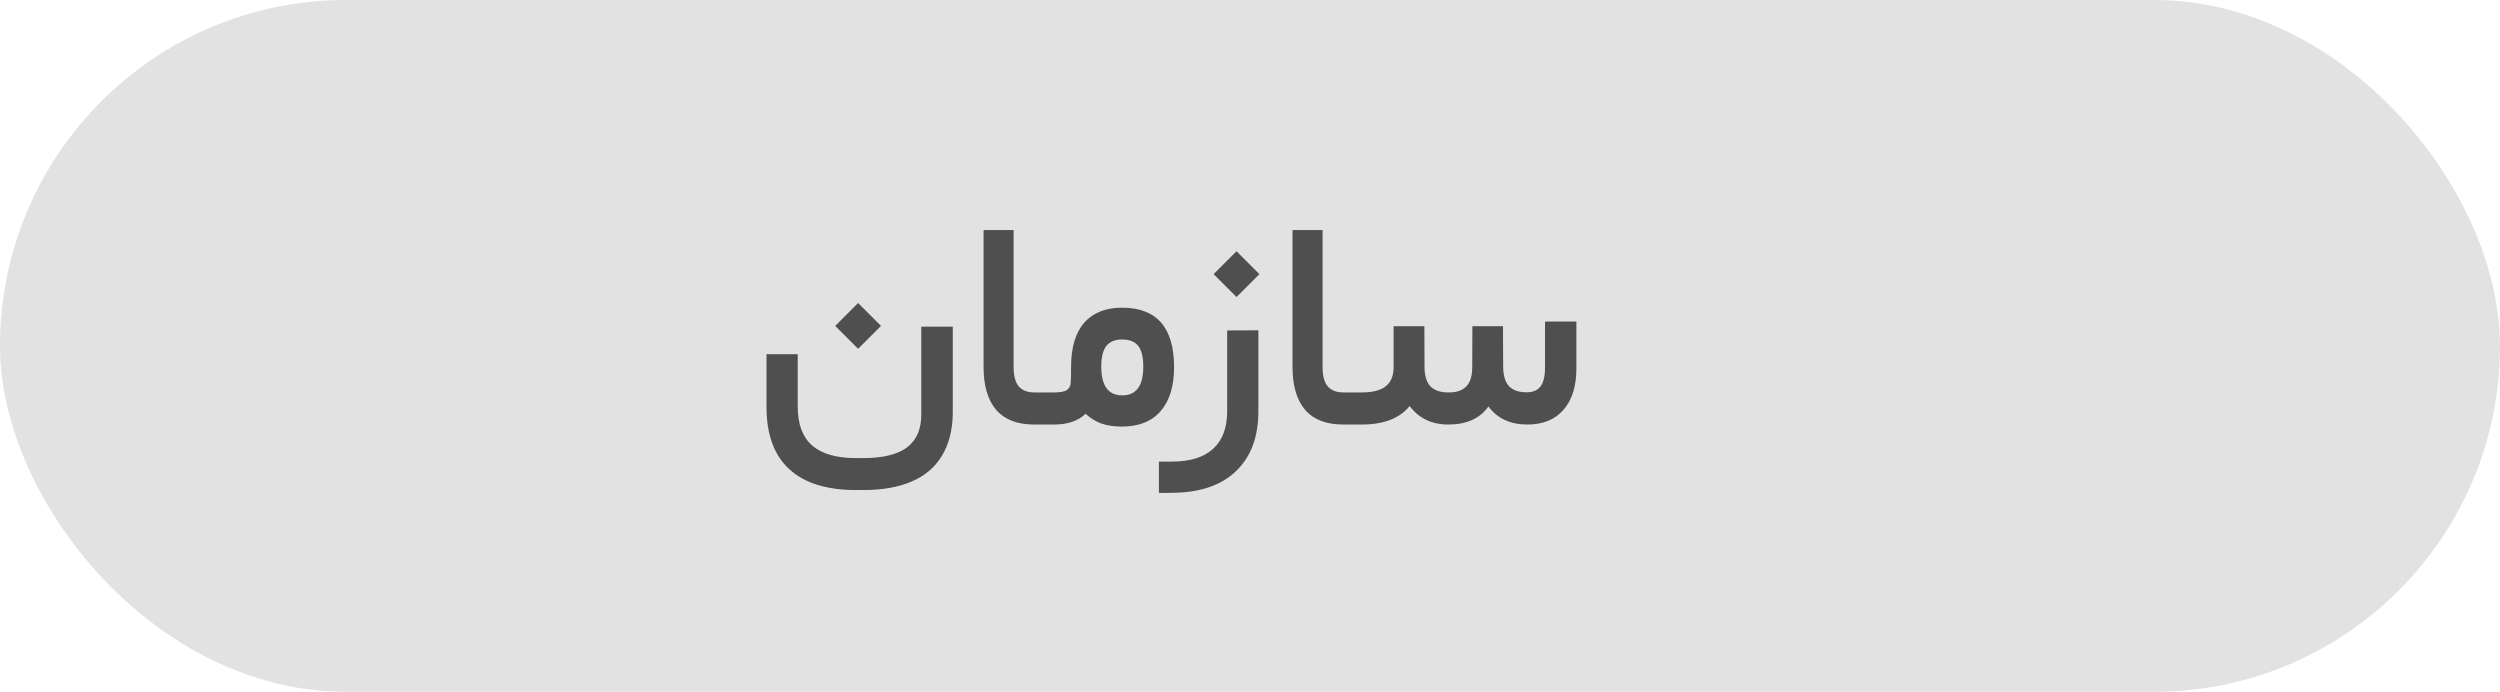 <?xml version="1.0" encoding="UTF-8"?> <svg xmlns="http://www.w3.org/2000/svg" width="159" height="44" viewBox="0 0 159 44" fill="none"><rect width="159" height="44" rx="22" fill="#E2E2E2"></rect><path d="M53.12 20.729L54.576 19.272L56.033 20.729L54.576 22.185L53.12 20.729ZM60.597 20.96V26.332C60.572 27.402 60.337 28.296 59.892 29.013C59.447 29.737 58.807 30.275 57.972 30.627C57.143 30.986 56.122 31.166 54.91 31.166H54.437C52.563 31.166 51.147 30.72 50.188 29.83C49.229 28.945 48.75 27.628 48.75 25.877V22.714V22.528H48.935H50.55H50.735V22.714V25.868C50.735 26.969 51.038 27.789 51.645 28.327C52.257 28.865 53.188 29.134 54.437 29.134H54.91C56.166 29.134 57.093 28.905 57.693 28.447C58.293 27.99 58.593 27.3 58.593 26.378V20.96V20.775H58.779H60.412H60.597V20.96ZM66.191 27H65.765C64.701 27 63.9 26.691 63.362 26.072C62.824 25.448 62.555 24.535 62.555 23.335V14.819V14.633H62.74H64.28H64.466V14.819V23.345C64.466 23.901 64.574 24.31 64.79 24.569C65.013 24.829 65.347 24.959 65.793 24.959H66.191C66.346 24.959 66.423 25.277 66.423 25.915V26.017C66.423 26.672 66.346 27 66.191 27ZM66.089 24.959H67.017C67.413 24.959 67.685 24.913 67.834 24.82C67.982 24.727 68.069 24.585 68.093 24.393C68.112 24.232 68.121 23.88 68.121 23.335C68.121 22.099 68.399 21.162 68.956 20.524C69.519 19.887 70.32 19.569 71.359 19.569C73.567 19.569 74.671 20.831 74.671 23.354C74.671 24.56 74.386 25.491 73.817 26.146C73.248 26.802 72.429 27.13 71.359 27.13C70.846 27.13 70.406 27.065 70.041 26.935C69.677 26.799 69.343 26.592 69.04 26.314C68.576 26.771 67.908 27 67.036 27H66.089C65.935 27 65.857 26.672 65.857 26.017V25.915C65.857 25.277 65.935 24.959 66.089 24.959ZM70.041 23.317C70.041 24.535 70.487 25.145 71.377 25.145C72.268 25.145 72.713 24.535 72.713 23.317C72.713 22.711 72.605 22.272 72.389 22C72.172 21.727 71.832 21.591 71.368 21.591C70.917 21.591 70.583 21.727 70.366 22C70.15 22.272 70.041 22.711 70.041 23.317ZM77.185 17.435L78.642 15.979L80.098 17.435L78.642 18.892L77.185 17.435ZM74.541 29.356C75.698 29.356 76.57 29.084 77.157 28.54C77.751 28.002 78.048 27.207 78.048 26.156V21.202V21.016H78.233L79.848 21.007H80.033V21.192V26.156C80.033 27.789 79.56 29.056 78.614 29.959C77.674 30.869 76.322 31.329 74.56 31.342L73.892 31.351H73.706V31.166V29.542V29.356H73.892H74.541ZM85.841 27H85.414C84.35 27 83.549 26.691 83.011 26.072C82.473 25.448 82.204 24.535 82.204 23.335V14.819V14.633H82.39H83.93H84.115V14.819V23.345C84.115 23.901 84.224 24.31 84.44 24.569C84.663 24.829 84.997 24.959 85.442 24.959H85.841C85.995 24.959 86.073 25.277 86.073 25.915V26.017C86.073 26.672 85.995 27 85.841 27ZM85.739 24.959H86.62C87.307 24.959 87.814 24.826 88.142 24.56C88.469 24.294 88.633 23.889 88.633 23.345V20.933V20.747H88.819H90.405H90.591V20.933L90.6 23.363C90.606 23.914 90.733 24.319 90.981 24.579C91.228 24.832 91.618 24.959 92.149 24.959C92.65 24.959 93.022 24.829 93.263 24.569C93.51 24.31 93.634 23.904 93.634 23.354L93.643 20.933V20.747H93.829H95.406H95.591V20.933L95.601 23.335C95.607 23.892 95.731 24.3 95.972 24.56C96.213 24.82 96.587 24.95 97.094 24.95C97.49 24.95 97.784 24.826 97.976 24.579C98.167 24.331 98.263 23.929 98.263 23.373V20.636V20.45H98.449H100.072H100.258V20.636V23.447C100.258 24.56 99.986 25.432 99.441 26.063C98.897 26.688 98.133 27 97.15 27C96.055 27 95.226 26.616 94.664 25.85C94.126 26.616 93.275 27 92.112 27C91.061 27 90.241 26.607 89.654 25.822C89.023 26.607 88.009 27 86.611 27H85.739C85.584 27 85.507 26.672 85.507 26.017V25.915C85.507 25.277 85.584 24.959 85.739 24.959Z" fill="#4F4F4F"></path></svg> 